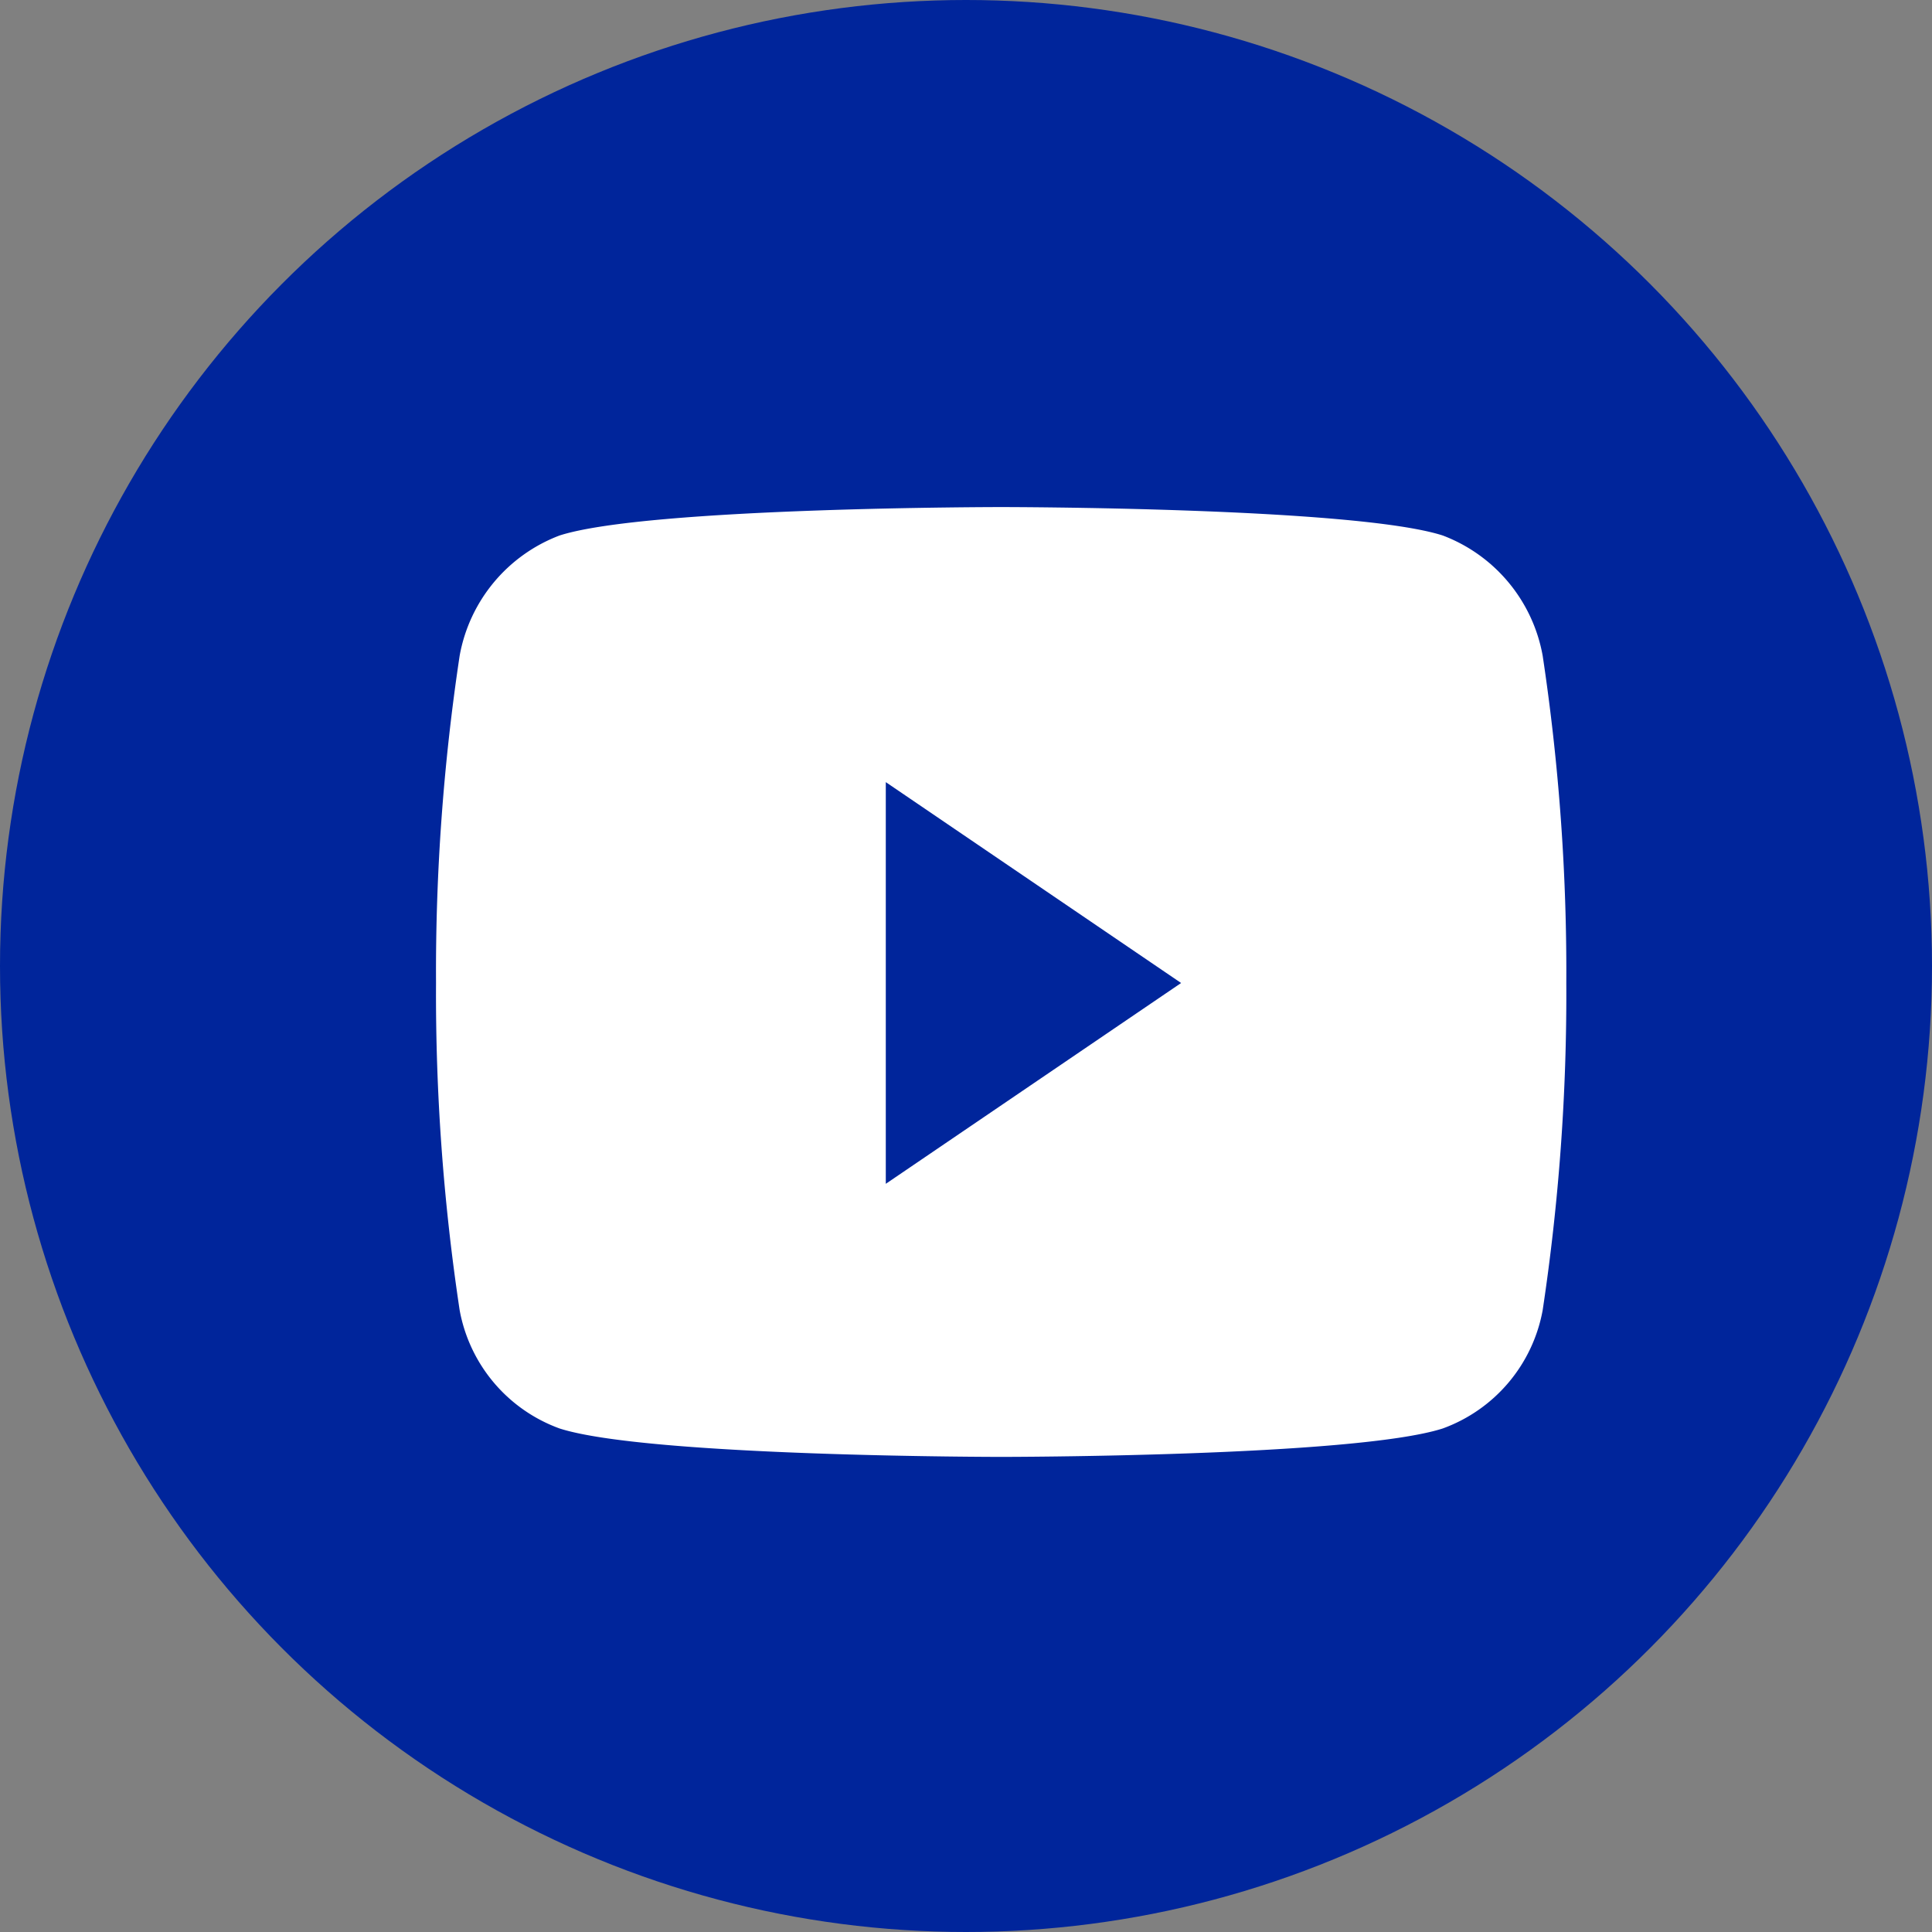 <svg id="Youtube" xmlns="http://www.w3.org/2000/svg" width="35" height="35" viewBox="0 0 35 35">
  <rect x="0" y="0" width="35" height="35" fill="#808080" stroke="none"/>
  <circle id="Ellipse_6" data-name="Ellipse 6" cx="17.5" cy="17.5" r="17.5" fill="#00259b"/>
  <path id="Icon_awesome-youtube" data-name="Icon awesome-youtube" d="M21.093,7.192a2.873,2.873,0,0,0-1.81-2.178c-1.6-.515-8-.515-8-.515s-6.4,0-8,.515a2.873,2.873,0,0,0-1.81,2.178,38.427,38.427,0,0,0-.428,5.928,38.427,38.427,0,0,0,.428,5.928,2.819,2.819,0,0,0,1.81,2.143c1.6.515,8,.515,8,.515s6.4,0,8-.515a2.819,2.819,0,0,0,1.81-2.143,38.427,38.427,0,0,0,.428-5.928,38.427,38.427,0,0,0-.428-5.928Zm-11.9,9.567V9.482l5.35,3.639-5.35,3.638Z" transform="translate(6.854 4.687)" fill="#fff"/>
</svg>
